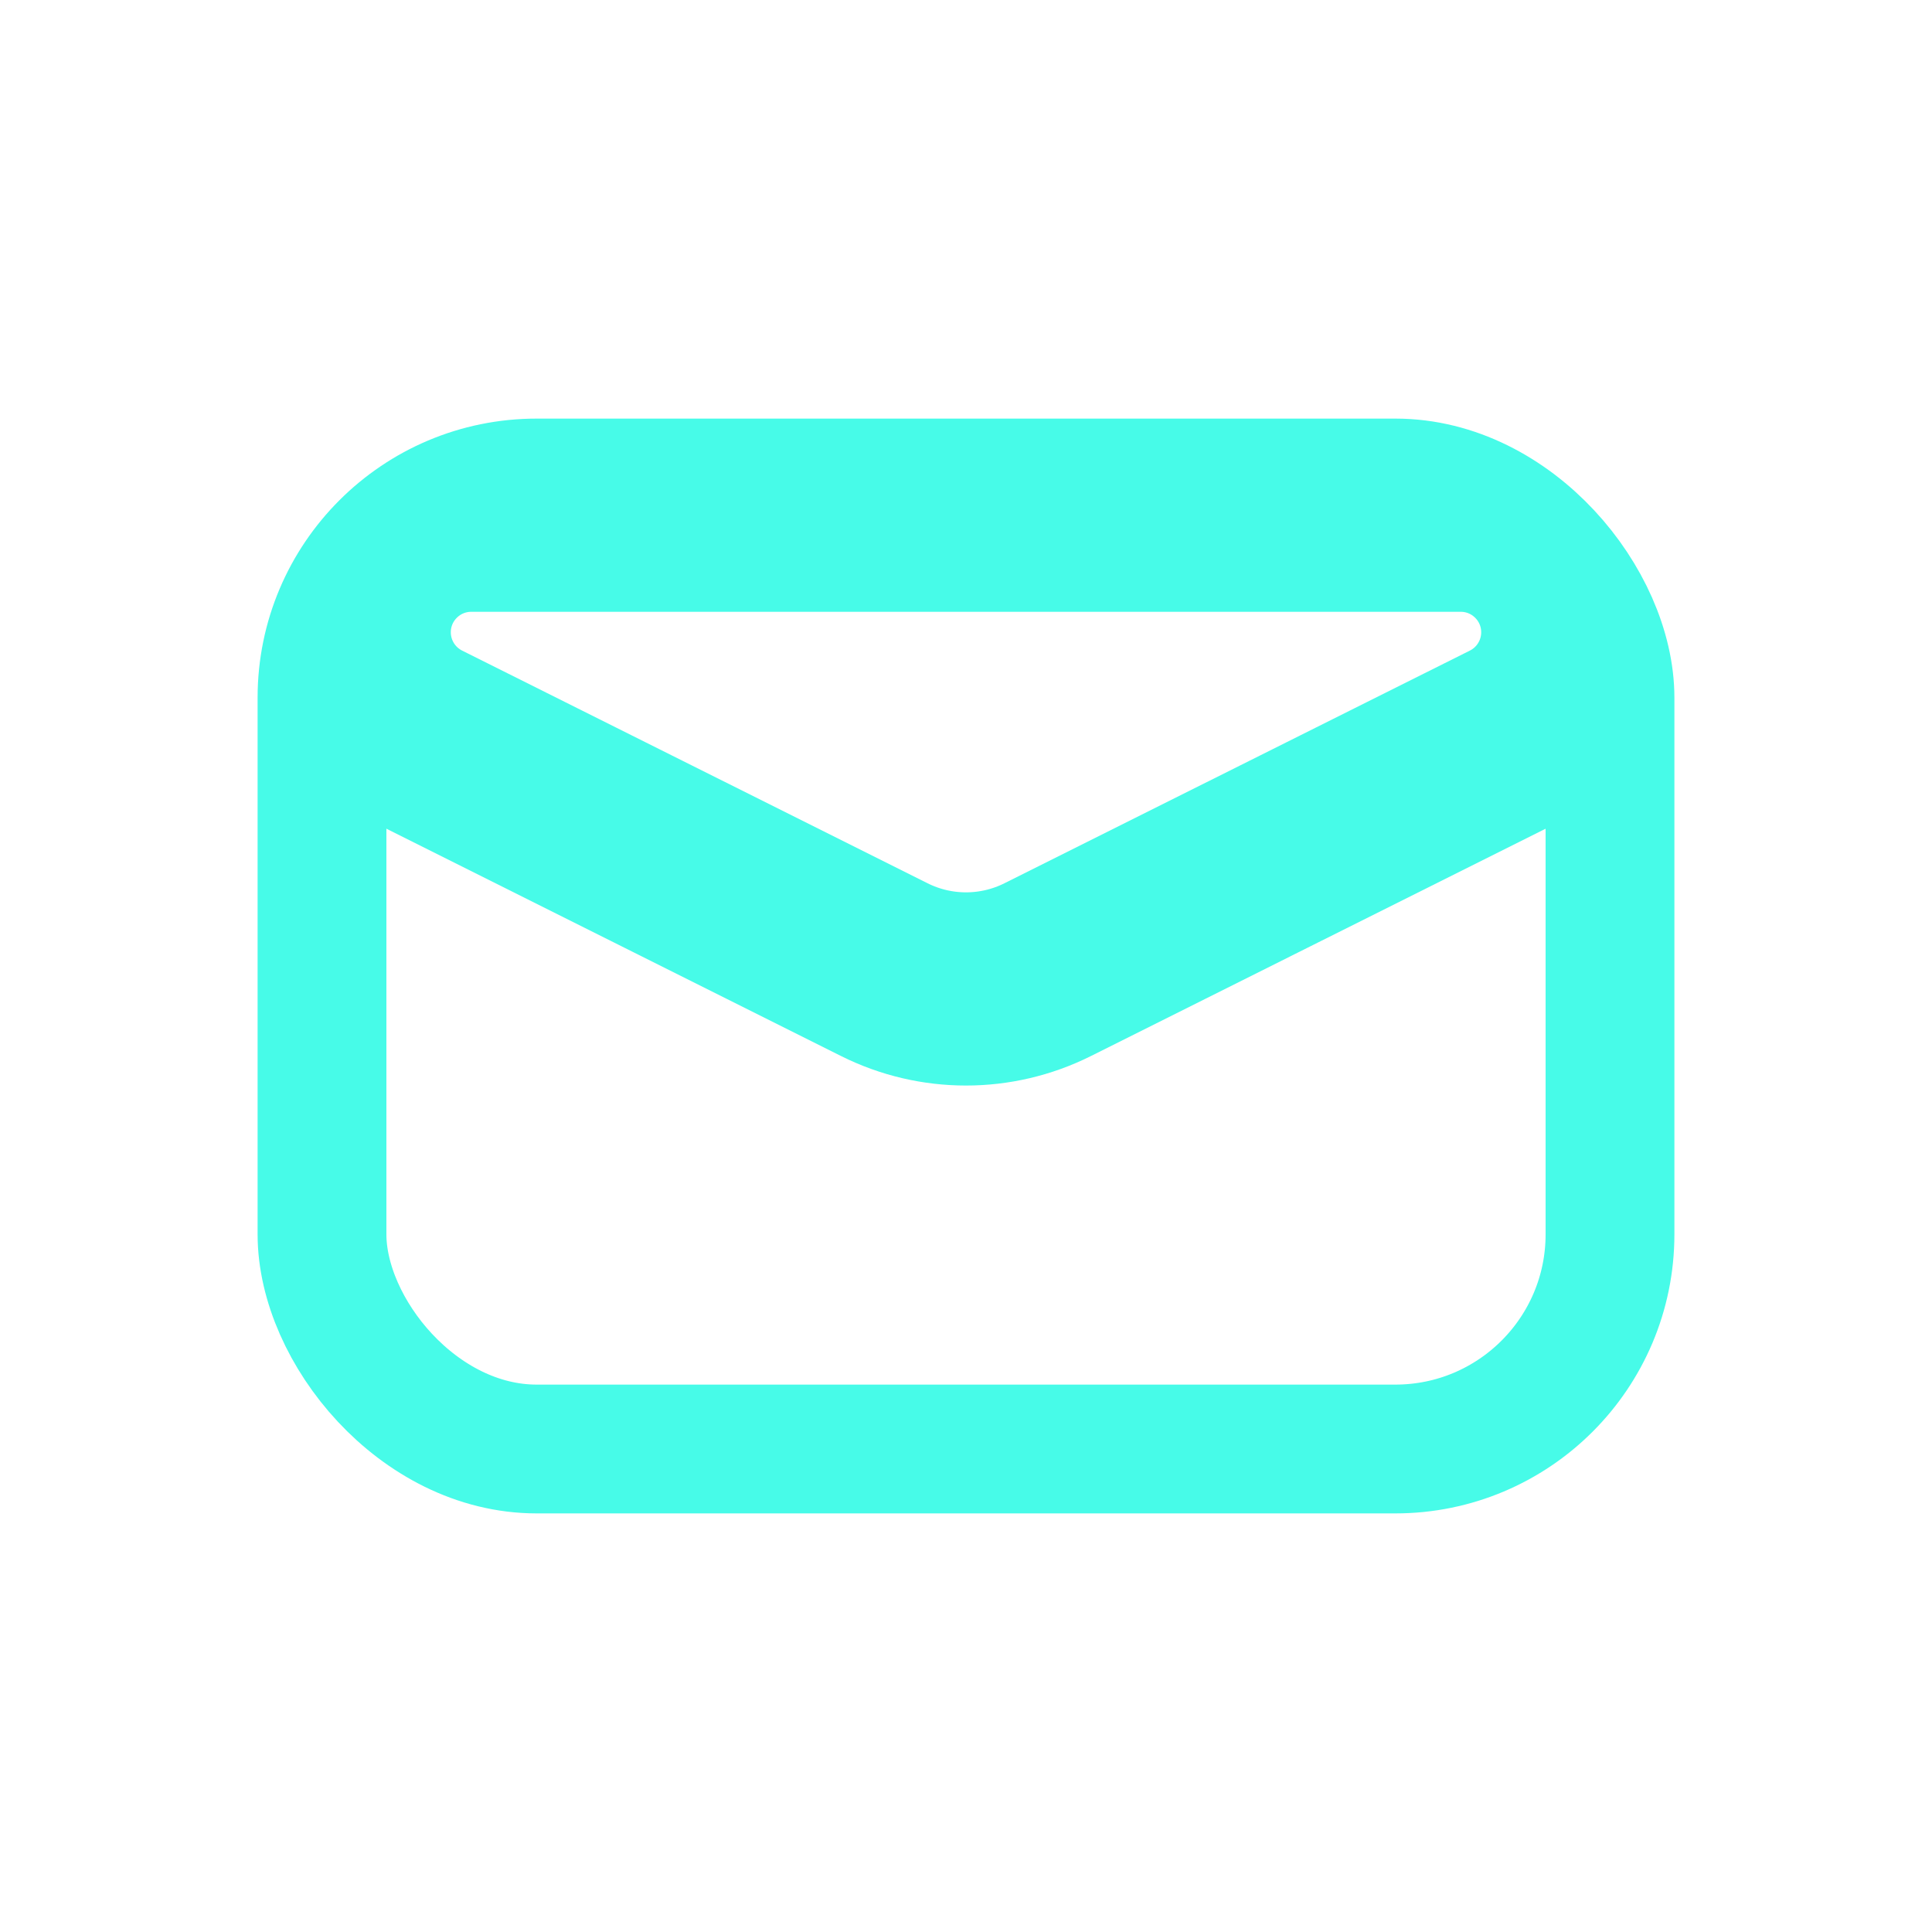 <?xml version="1.0" encoding="UTF-8"?> <svg xmlns="http://www.w3.org/2000/svg" width="18" height="18" viewBox="0 0 18 18" fill="none"> <rect x="3" y="4.5" width="12" height="9" rx="2" stroke="#47FBE8" stroke-width="1.2"></rect> <path d="M3 6.75L8.106 9.303C8.669 9.584 9.331 9.584 9.894 9.303L15 6.75" stroke="#47FBE8" stroke-width="1.2"></path> <path d="M8.374 8.766L4.037 6.598C3.769 6.464 3.6 6.19 3.6 5.891C3.6 5.454 3.954 5.1 4.391 5.1H13.609C14.046 5.1 14.4 5.454 14.4 5.891C14.4 6.19 14.231 6.464 13.963 6.598L9.626 8.766C9.232 8.963 8.768 8.963 8.374 8.766Z" stroke="#47FBE8" stroke-width="1.2"></path> </svg> 
